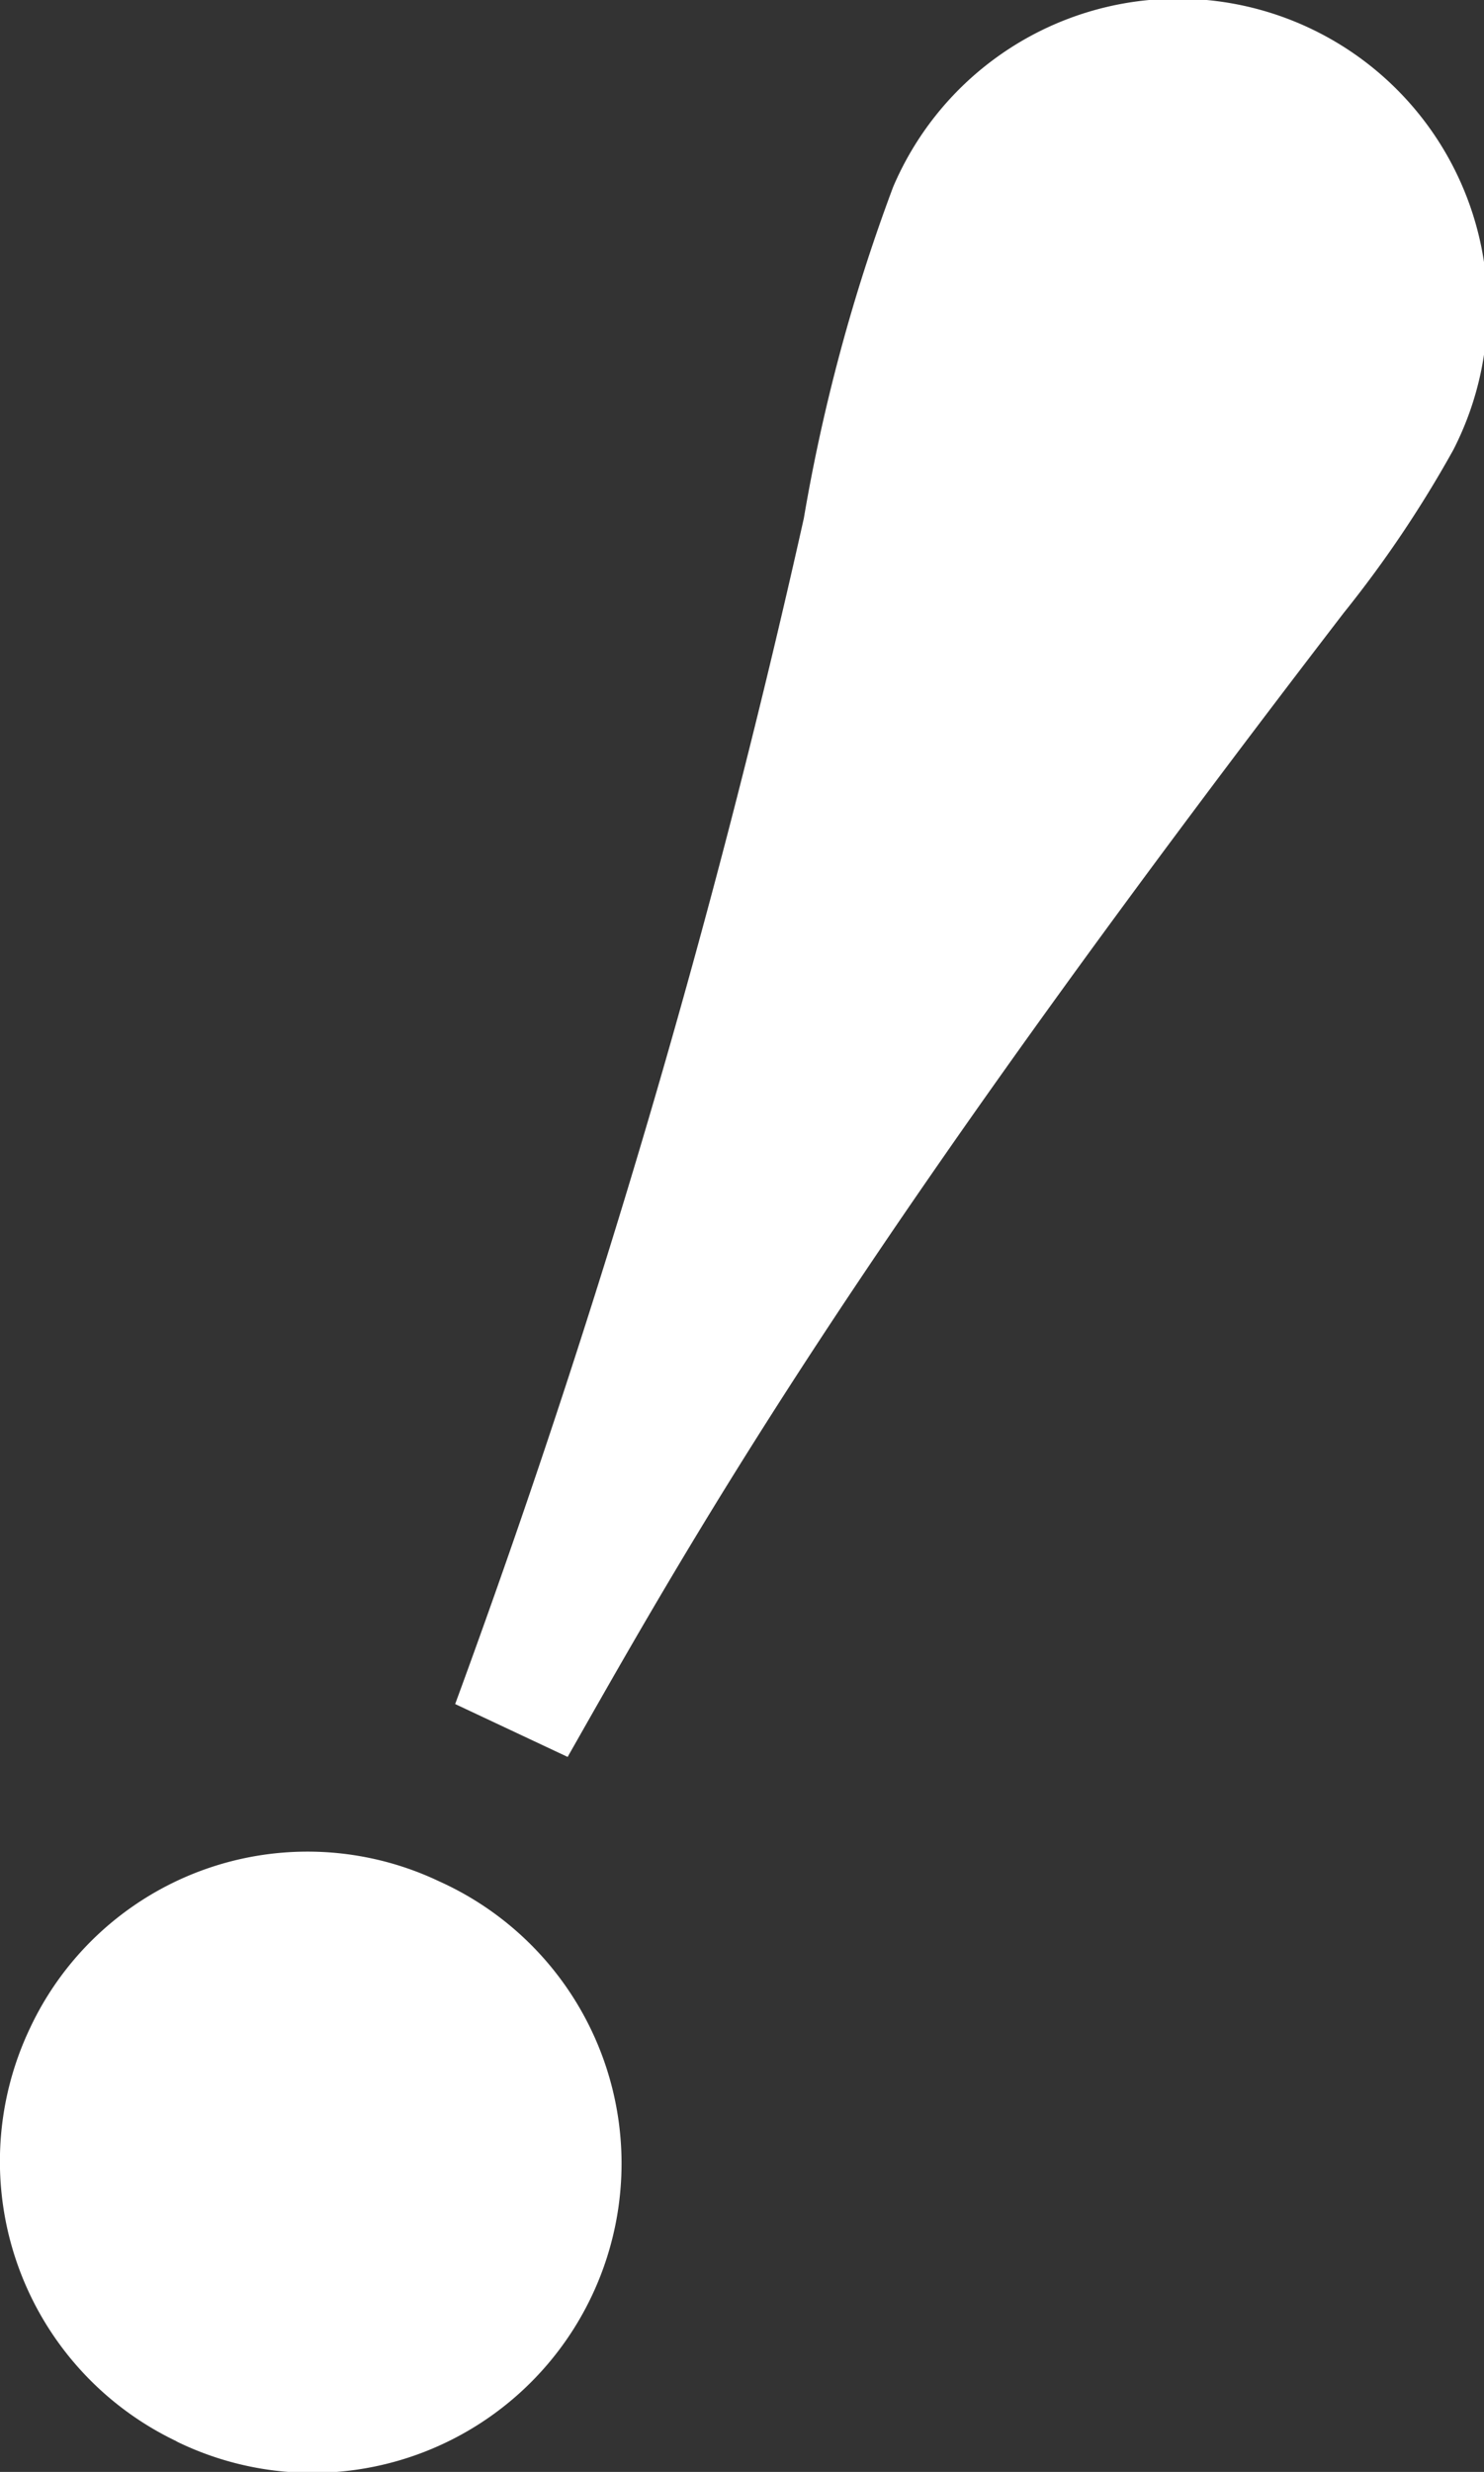 <svg id="ico_point.svg" xmlns="http://www.w3.org/2000/svg" width="19.937" height="33.19" viewBox="0 0 19.937 33.19">
  <rect x="0" y="0" width="19.937" height="33.19" fill="#333333" stroke="none"/>
  <defs>
    <style>
      .cls-1 {
        fill: #fff;
        fill-rule: evenodd;
      }
    </style>
  </defs>
  <path id="_" data-name="！" class="cls-1" d="M543.751,2854.28c1.693-2.98,3.809-6.75,10.426-15.36a15.531,15.531,0,0,0,1.473-2.19,4.159,4.159,0,1,0-7.526-3.53,24.262,24.262,0,0,0-1.2,4.45,125.312,125.312,0,0,1-4.684,15.92Zm-5.256,9.19a4.154,4.154,0,1,0,3.529-7.52,4.118,4.118,0,0,0-5.5,1.98A4.162,4.162,0,0,0,538.5,2863.47Z" transform="translate(-536.125 -2830.69)"/>
</svg>
